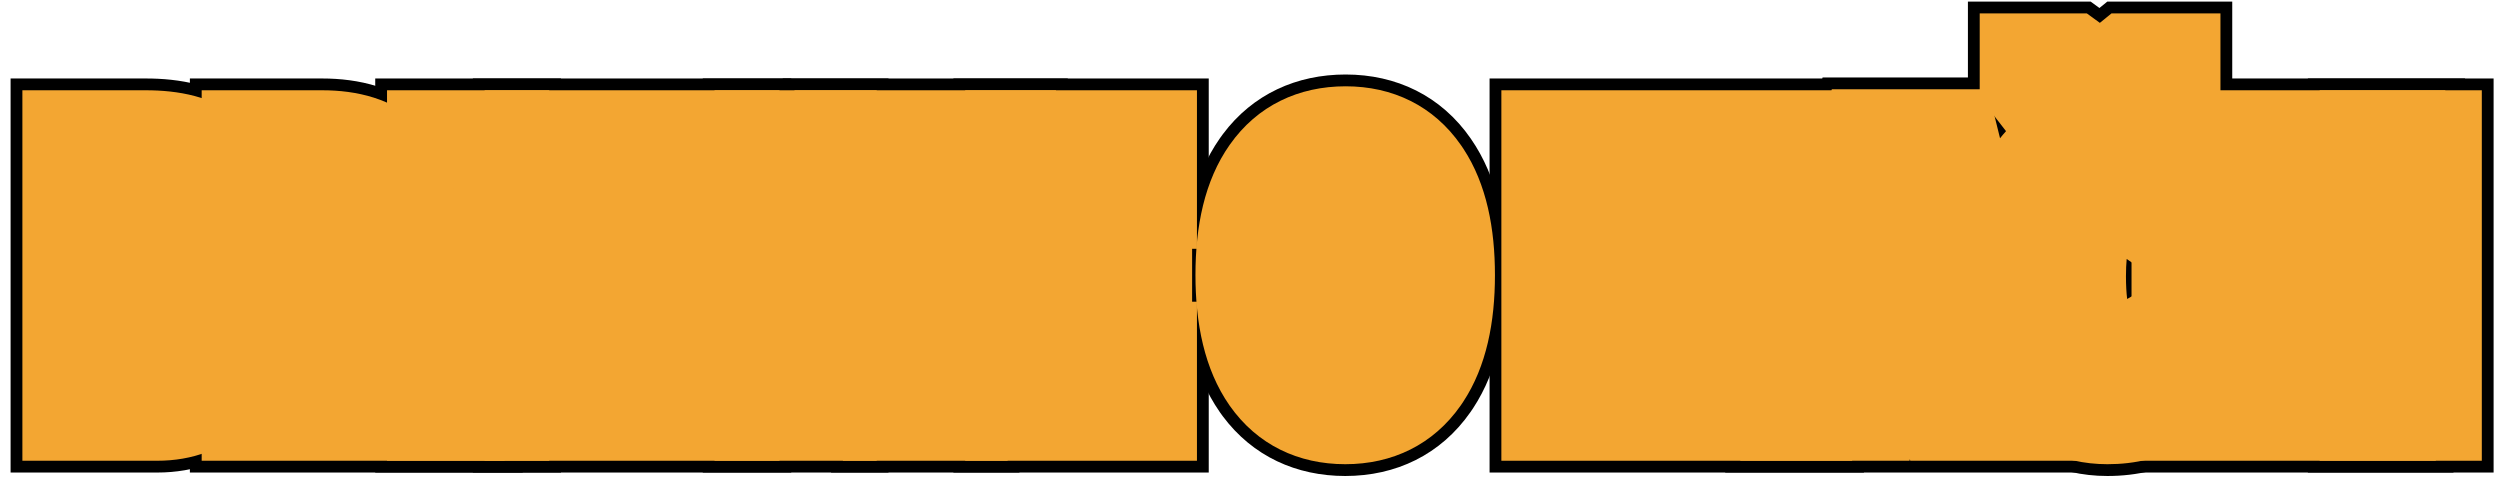 <?xml version="1.0" encoding="UTF-8"?> <svg xmlns="http://www.w3.org/2000/svg" width="212" height="41" viewBox="0 0 212 41" fill="none"><g clip-path="url(#clip0_599_4944)"><path d="M201.707 34.071V12.655H205.457V34.071H201.707Z" fill="black"></path><path d="M199.099 34.071H194.851L191.335 24.916L189.738 26.513V34.071H185.754V12.655H189.738V23.275L191.13 20.067L194.777 12.655H199.04L194.089 21.928L199.099 34.071Z" fill="black"></path><path d="M178.973 15.834C177.83 15.834 176.927 16.503 176.263 17.841C175.608 19.179 175.281 21.039 175.281 23.422C175.281 28.383 176.575 30.863 179.163 30.863C180.296 30.863 181.482 30.502 182.723 29.779V33.324C181.678 34.018 180.34 34.364 178.709 34.364C176.297 34.364 174.441 33.407 173.143 31.493C171.854 29.569 171.209 26.869 171.209 23.393C171.209 19.916 171.873 17.206 173.201 15.263C174.539 13.319 176.395 12.348 178.768 12.348C179.549 12.348 180.296 12.455 181.009 12.67C181.731 12.885 182.503 13.261 183.323 13.798L182.005 17.035C181.565 16.732 181.097 16.459 180.599 16.215C180.101 15.961 179.559 15.834 178.973 15.834ZM183.294 6.137V6.532C181.683 8.563 180.623 10.033 180.115 10.941H176.058C175.628 10.141 174.568 8.671 172.879 6.532V6.137H175.34C176.268 6.811 177.195 7.68 178.123 8.744C179.031 7.738 179.935 6.869 180.833 6.137H183.294Z" fill="black"></path><path d="M165.979 34.071L164.749 28.666H159.168L157.938 34.071H153.953L159.256 12.567H164.661L169.979 34.071H165.979ZM164.002 25.136L162.859 20.155C162.791 19.852 162.635 19.096 162.391 17.885C162.156 16.664 162.015 15.849 161.966 15.438C161.839 16.278 161.678 17.206 161.482 18.222C161.287 19.227 160.779 21.532 159.959 25.136H164.002Z" fill="black"></path><path d="M139.963 34.071L135.891 15.834H135.729C135.915 17.24 136.008 18.529 136.008 19.701V34.071H132.316V12.655H138.439L142.102 29.486H142.219L145.852 12.655H152.062V34.071H148.283V19.555C148.283 18.354 148.352 17.123 148.488 15.863H148.371L144.313 34.071H139.963Z" fill="black"></path><path d="M121.771 23.334C121.771 26.879 121.106 29.604 119.778 31.508C118.45 33.412 116.551 34.364 114.08 34.364C111.6 34.364 109.695 33.417 108.367 31.523C107.039 29.618 106.375 26.879 106.375 23.305C106.375 19.76 107.039 17.045 108.367 15.16C109.695 13.266 111.609 12.318 114.109 12.318C116.58 12.318 118.475 13.271 119.793 15.175C121.111 17.069 121.771 19.789 121.771 23.334ZM110.447 23.334C110.447 25.775 110.755 27.636 111.37 28.915C111.985 30.194 112.889 30.834 114.08 30.834C116.482 30.834 117.684 28.334 117.684 23.334C117.684 18.334 116.492 15.834 114.109 15.834C112.898 15.834 111.985 16.474 111.37 17.753C110.755 19.023 110.447 20.883 110.447 23.334Z" fill="black"></path><path d="M96.501 34.071H86.848V12.655H96.501V16.098H90.832V21.195H96.091V24.652H90.832V30.585H96.501V34.071Z" fill="black"></path><path d="M80.446 34.071H76.477V16.156H72.375V12.655H84.548V16.156H80.446V34.071Z" fill="black"></path><path d="M65.594 34.071V12.655H69.344V34.071H65.594Z" fill="black"></path><path d="M61.098 34.071H56.234L49.613 18.559H49.423C49.667 19.74 49.789 21.01 49.789 22.367V34.071H46.098V12.655H50.99L57.553 28.007H57.714C57.528 26.981 57.435 25.761 57.435 24.345V12.655H61.098V34.071Z" fill="black"></path><path d="M37.82 34.071V12.655H41.57V34.071H37.82Z" fill="black"></path><path d="M26.086 25.736V34.071H22.102V12.655H27.316C29.523 12.655 31.149 13.178 32.194 14.223C33.249 15.268 33.776 16.864 33.776 19.013C33.776 21.718 32.863 23.607 31.037 24.682L35.153 34.071H30.891L27.507 25.736H26.086ZM26.086 22.309H27.111C28.049 22.309 28.723 22.045 29.133 21.518C29.543 20.98 29.748 20.185 29.748 19.13C29.748 18.036 29.528 17.26 29.089 16.801C28.659 16.332 27.99 16.098 27.082 16.098H26.086V22.309Z" fill="black"></path><path d="M6.898 12.655H12.362C14.589 12.655 16.21 13.09 17.226 13.959C18.241 14.818 18.749 16.19 18.749 18.075C18.749 19.315 18.48 20.355 17.943 21.195C17.406 22.025 16.674 22.528 15.746 22.704V22.851C16.957 23.153 17.831 23.72 18.368 24.55C18.905 25.38 19.174 26.483 19.174 27.86C19.174 29.804 18.651 31.327 17.606 32.431C16.571 33.524 15.15 34.071 13.344 34.071H6.898V12.655ZM10.648 21.269H12.479C13.319 21.269 13.91 21.044 14.252 20.595C14.594 20.145 14.765 19.477 14.765 18.588C14.765 17.699 14.569 17.064 14.179 16.684C13.788 16.293 13.173 16.098 12.333 16.098H10.648V21.269ZM10.648 24.594V30.585H12.655C13.485 30.585 14.101 30.331 14.501 29.823C14.911 29.315 15.116 28.529 15.116 27.465C15.116 25.551 14.276 24.594 12.597 24.594H10.648Z" fill="black"></path><path d="M211.457 6.655V40.071H195.707V6.655H211.457Z" fill="black"></path><path d="M209.046 6.655L200.715 22.256L208.064 40.071H179.754V6.655H209.046Z" fill="black"></path><path d="M177.289 0.137L178.033 0.678L178.697 0.137H189.294V8.623L188.295 9.881L190.744 11.484L187.178 20.238L188.723 19.339V36.544L186.04 38.323C183.756 39.839 181.17 40.364 178.709 40.364C174.41 40.364 170.649 38.504 168.178 34.862L168.158 34.833C165.952 31.541 165.209 27.499 165.209 23.393C165.209 19.253 165.984 15.189 168.247 11.877L168.253 11.869L168.259 11.86C168.442 11.595 168.632 11.339 168.828 11.092C168.624 10.829 168.405 10.549 168.171 10.252L166.879 8.616V0.137H177.289Z" fill="black"></path><path d="M169.357 6.567L177.642 40.071H146.293L154.555 6.567H169.357Z" fill="black"></path><path d="M158.062 6.655V40.071H126.316V6.655H158.062Z" fill="black"></path><path d="M114.109 6.318C118.394 6.318 122.202 8.113 124.727 11.76H124.726C127.021 15.065 127.771 19.182 127.771 23.334C127.771 27.371 127.058 31.368 124.912 34.627L124.699 34.94C122.167 38.572 118.364 40.364 114.08 40.364C109.943 40.364 106.236 38.704 103.696 35.302L103.454 34.967L103.446 34.955C101.13 31.634 100.375 27.488 100.375 23.305C100.375 19.149 101.13 15.021 103.454 11.716L103.697 11.38C106.247 7.966 109.972 6.318 114.109 6.318Z" fill="black"></path><path d="M102.501 6.655V22.098H102.091V24.585H102.501V40.071H80.848V6.655H102.501Z" fill="black"></path><path d="M90.548 6.655V22.156H86.446V40.071H70.477V22.156H66.375V6.655H90.548Z" fill="black"></path><path d="M75.344 6.655V40.071H59.594V6.655H75.344Z" fill="black"></path><path d="M67.098 6.655V40.071H40.098V6.655H67.098Z" fill="black"></path><path d="M47.57 6.655V40.071H31.82V6.655H47.57Z" fill="black"></path><path d="M27.316 6.655C30.329 6.655 33.797 7.356 36.416 9.96C39.033 12.553 39.776 15.982 39.776 19.013C39.776 21.374 39.284 23.76 38.092 25.831L44.335 40.071H16.102V6.655H27.316Z" fill="black"></path><path d="M12.362 6.655C15.129 6.655 18.481 7.152 21.101 9.379H21.102C21.105 9.382 21.108 9.384 21.111 9.387C21.116 9.391 21.122 9.396 21.127 9.4H21.126C23.959 11.813 24.749 15.197 24.749 18.075C24.749 19.487 24.54 20.954 24.015 22.376C24.895 24.19 25.174 26.116 25.174 27.86C25.174 30.893 24.333 34.05 21.963 36.554L21.964 36.555C19.572 39.082 16.444 40.071 13.344 40.071H0.898V6.655H12.362Z" fill="black"></path><path d="M201.707 34.071V12.655H205.457V34.071H201.707Z" fill="black"></path><path d="M199.099 34.071H194.851L191.335 24.916L189.738 26.513V34.071H185.754V12.655H189.738V23.275L191.13 20.067L194.777 12.655H199.04L194.089 21.928L199.099 34.071Z" fill="black"></path><path d="M178.973 15.834C177.83 15.834 176.927 16.503 176.263 17.841C175.608 19.179 175.281 21.039 175.281 23.422C175.281 28.383 176.575 30.863 179.163 30.863C180.296 30.863 181.482 30.502 182.723 29.779V33.324C181.678 34.018 180.34 34.364 178.709 34.364C176.297 34.364 174.441 33.407 173.143 31.493C171.854 29.569 171.209 26.869 171.209 23.393C171.209 19.916 171.873 17.206 173.201 15.263C174.539 13.319 176.395 12.348 178.768 12.348C179.549 12.348 180.296 12.455 181.009 12.67C181.731 12.885 182.503 13.261 183.323 13.798L182.005 17.035C181.565 16.732 181.097 16.459 180.599 16.215C180.101 15.961 179.559 15.834 178.973 15.834ZM183.294 6.137V6.532C181.683 8.563 180.623 10.033 180.115 10.941H176.058C175.628 10.141 174.568 8.671 172.879 6.532V6.137H175.34C176.268 6.811 177.195 7.68 178.123 8.744C179.031 7.738 179.935 6.869 180.833 6.137H183.294Z" fill="black"></path><path d="M165.979 34.071L164.749 28.666H159.168L157.938 34.071H153.953L159.256 12.567H164.661L169.979 34.071H165.979ZM164.002 25.136L162.859 20.155C162.791 19.852 162.635 19.096 162.391 17.885C162.156 16.664 162.015 15.849 161.966 15.438C161.839 16.278 161.678 17.206 161.482 18.222C161.287 19.227 160.779 21.532 159.959 25.136H164.002Z" fill="black"></path><path d="M139.963 34.071L135.891 15.834H135.729C135.915 17.24 136.008 18.529 136.008 19.701V34.071H132.316V12.655H138.439L142.102 29.486H142.219L145.852 12.655H152.062V34.071H148.283V19.555C148.283 18.354 148.352 17.123 148.488 15.863H148.371L144.313 34.071H139.963Z" fill="black"></path><path d="M121.771 23.334C121.771 26.879 121.106 29.604 119.778 31.508C118.45 33.412 116.551 34.364 114.08 34.364C111.6 34.364 109.695 33.417 108.367 31.523C107.039 29.618 106.375 26.879 106.375 23.305C106.375 19.76 107.039 17.045 108.367 15.16C109.695 13.266 111.609 12.318 114.109 12.318C116.58 12.318 118.475 13.271 119.793 15.175C121.111 17.069 121.771 19.789 121.771 23.334ZM110.447 23.334C110.447 25.775 110.755 27.636 111.37 28.915C111.985 30.194 112.889 30.834 114.08 30.834C116.482 30.834 117.684 28.334 117.684 23.334C117.684 18.334 116.492 15.834 114.109 15.834C112.898 15.834 111.985 16.474 111.37 17.753C110.755 19.023 110.447 20.883 110.447 23.334Z" fill="black"></path><path d="M96.501 34.071H86.848V12.655H96.501V16.098H90.832V21.195H96.091V24.652H90.832V30.585H96.501V34.071Z" fill="black"></path><path d="M80.446 34.071H76.477V16.156H72.375V12.655H84.548V16.156H80.446V34.071Z" fill="black"></path><path d="M65.594 34.071V12.655H69.344V34.071H65.594Z" fill="black"></path><path d="M61.098 34.071H56.234L49.613 18.559H49.423C49.667 19.74 49.789 21.01 49.789 22.367V34.071H46.098V12.655H50.99L57.553 28.007H57.714C57.528 26.981 57.435 25.761 57.435 24.345V12.655H61.098V34.071Z" fill="black"></path><path d="M37.82 34.071V12.655H41.57V34.071H37.82Z" fill="black"></path><path d="M26.086 25.736V34.071H22.102V12.655H27.316C29.523 12.655 31.149 13.178 32.194 14.223C33.249 15.268 33.776 16.864 33.776 19.013C33.776 21.718 32.863 23.607 31.037 24.682L35.153 34.071H30.891L27.507 25.736H26.086ZM26.086 22.309H27.111C28.049 22.309 28.723 22.045 29.133 21.518C29.543 20.98 29.748 20.185 29.748 19.13C29.748 18.036 29.528 17.26 29.089 16.801C28.659 16.332 27.99 16.098 27.082 16.098H26.086V22.309Z" fill="black"></path><path d="M6.898 12.655H12.362C14.589 12.655 16.21 13.09 17.226 13.959C18.241 14.818 18.749 16.19 18.749 18.075C18.749 19.315 18.48 20.355 17.943 21.195C17.406 22.025 16.674 22.528 15.746 22.704V22.851C16.957 23.153 17.831 23.72 18.368 24.55C18.905 25.38 19.174 26.483 19.174 27.86C19.174 29.804 18.651 31.327 17.606 32.431C16.571 33.524 15.15 34.071 13.344 34.071H6.898V12.655ZM10.648 21.269H12.479C13.319 21.269 13.91 21.044 14.252 20.595C14.594 20.145 14.765 19.477 14.765 18.588C14.765 17.699 14.569 17.064 14.179 16.684C13.788 16.293 13.173 16.098 12.333 16.098H10.648V21.269ZM10.648 24.594V30.585H12.655C13.485 30.585 14.101 30.331 14.501 29.823C14.911 29.315 15.116 28.529 15.116 27.465C15.116 25.551 14.276 24.594 12.597 24.594H10.648Z" fill="black"></path><path d="M210.457 7.655V39.071H196.707V7.655H210.457Z" fill="#F3A632"></path><path d="M207.378 7.655L199.61 22.201L206.57 39.071H180.754V7.655H207.378Z" fill="#F3A632"></path><path d="M176.964 1.137L178.068 1.939L179.053 1.137H188.294V8.274L187.211 9.64C187.08 9.805 186.954 9.965 186.833 10.119L189.507 11.87L185.145 22.58L187.723 21.079V36.007L185.487 37.49C183.409 38.869 181.031 39.364 178.709 39.364C174.724 39.364 171.281 37.655 169.005 34.301L168.997 34.288L168.989 34.276C166.936 31.212 166.209 27.394 166.209 23.393C166.209 19.364 166.966 15.525 169.073 12.441L169.083 12.428C169.404 11.962 169.747 11.527 170.111 11.122C169.785 10.693 169.402 10.198 168.955 9.632L167.879 8.269V1.137H176.964ZM180.343 21.961C180.306 22.374 180.281 22.858 180.281 23.422C180.281 24.202 180.321 24.841 180.383 25.355L183.03 23.812L180.343 21.961Z" fill="#F3A632"></path><path d="M168.575 7.567L176.365 39.071H161.99L161.958 38.932L161.927 39.071H147.57L155.339 7.567H168.575Z" fill="#F3A632"></path><path d="M157.062 7.655V39.071H127.316V7.655H157.062Z" fill="#F3A632"></path><path d="M114.109 7.318C118.088 7.318 121.574 8.969 123.897 12.319L124.094 12.609C126.08 15.634 126.771 19.406 126.771 23.334C126.771 27.27 126.072 31.046 124.076 34.077L123.88 34.368C121.548 37.712 118.062 39.364 114.08 39.364C110.108 39.364 106.614 37.731 104.273 34.393L104.266 34.383C102.114 31.298 101.375 27.387 101.375 23.305C101.375 19.247 102.117 15.35 104.28 12.28C106.629 8.936 110.137 7.318 114.109 7.318Z" fill="#F3A632"></path><path d="M101.501 21.098H101.091V25.585H101.501V39.071H81.848V7.655H101.501V21.098Z" fill="#F3A632"></path><path d="M89.548 7.655V21.156H85.446V39.071H71.477V21.156H67.375V7.655H89.548Z" fill="#F3A632"></path><path d="M74.344 7.655V39.071H60.594V7.655H74.344Z" fill="#F3A632"></path><path d="M66.098 7.655V39.071H41.098V7.655H66.098Z" fill="#F3A632"></path><path d="M46.57 7.655V39.071H32.82V7.655H46.57Z" fill="#F3A632"></path><path d="M27.316 7.655C30.195 7.655 33.356 8.326 35.713 10.671C38.069 13.006 38.776 16.129 38.776 19.013C38.776 21.404 38.243 23.768 36.966 25.754L42.805 39.071H17.102V7.655H27.316Z" fill="#F3A632"></path><path d="M12.362 7.655C15.038 7.655 18.101 8.141 20.454 10.142H20.455C23.002 12.297 23.749 15.356 23.749 18.075C23.749 19.527 23.512 21.016 22.918 22.431C23.867 24.176 24.174 26.088 24.174 27.86C24.174 30.712 23.386 33.596 21.237 35.866L21.238 35.867C19.073 38.155 16.228 39.071 13.344 39.071H1.898V7.655H12.362Z" fill="#F3A632"></path></g><defs><clipPath id="clip0_599_4944"><rect width="212" height="41" fill="white"></rect></clipPath></defs></svg> 